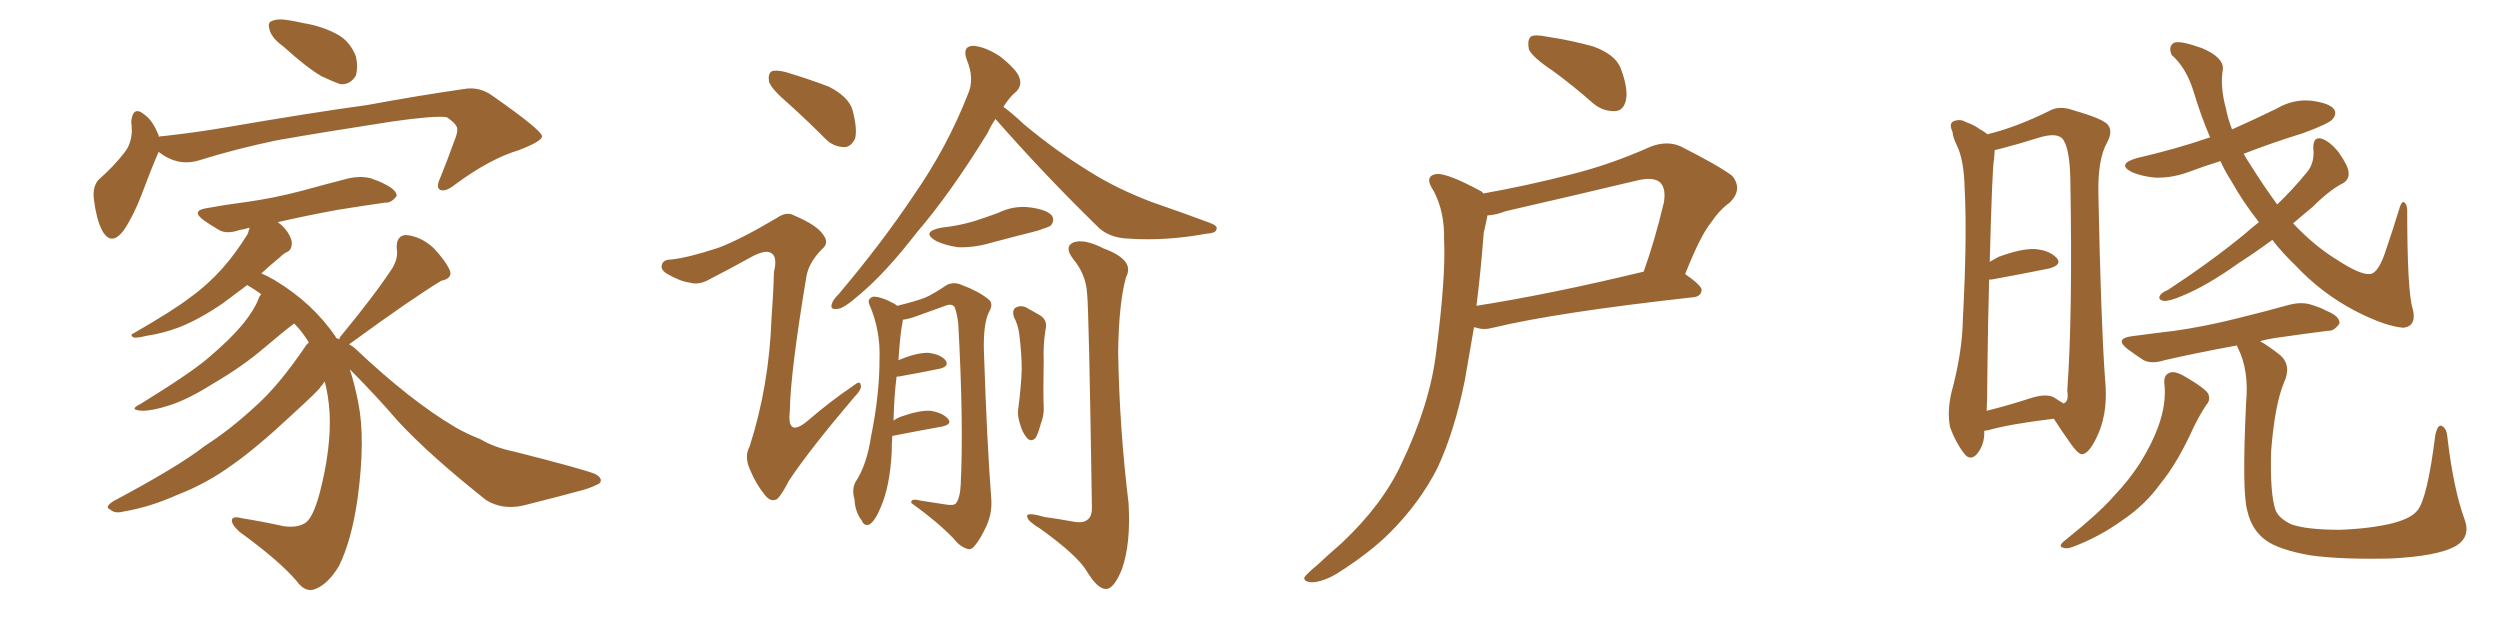 <svg xmlns="http://www.w3.org/2000/svg" xmlns:xlink="http://www.w3.org/1999/xlink" width="600" height="150"><path fill="#996633" padding="10" d="M67.97 11.13L67.97 11.13Q65.33 9.23 64.75 7.32L64.75 7.32Q64.16 5.57 65.04 5.13L65.04 5.13Q66.50 4.39 69.14 4.83L69.14 4.83Q71.04 5.13 72.95 5.57L72.95 5.57Q77.34 6.30 80.86 8.20L80.86 8.20Q83.94 9.81 85.40 13.48L85.40 13.48Q85.99 15.97 85.40 18.16L85.40 18.16Q84.08 20.36 81.74 20.21L81.74 20.21Q79.98 19.63 77.20 18.31L77.20 18.31Q73.83 16.41 67.97 11.13ZM38.09 36.47L38.09 36.47Q37.94 36.62 37.94 36.77L37.94 36.77Q36.33 40.43 33.98 46.73L33.98 46.73Q32.08 51.71 29.74 55.22L29.74 55.22Q26.66 59.33 24.46 55.22L24.46 55.22Q23.14 52.59 22.56 48.05L22.56 48.05Q22.12 44.97 23.58 43.21L23.58 43.21Q27.39 39.84 29.74 36.77L29.74 36.77Q31.49 34.72 31.64 31.49L31.64 31.49Q31.64 30.18 31.49 29.15L31.49 29.15Q31.93 25.20 34.72 27.54L34.72 27.54Q36.62 28.86 38.09 32.52L38.09 32.52Q38.09 32.67 38.09 32.81L38.09 32.81Q38.53 32.67 39.11 32.67L39.11 32.67Q47.17 31.79 54.79 30.47L54.79 30.47Q75.29 26.95 88.18 25.20L88.18 25.20Q100.93 22.85 111.18 21.39L111.18 21.39Q114.99 20.65 118.21 23.00L118.21 23.00Q129.93 31.20 130.08 32.67L130.08 32.67Q130.22 33.84 124.51 36.04L124.51 36.04Q117.63 38.09 109.28 44.24L109.28 44.24Q106.93 46.14 105.62 45.56L105.62 45.56Q104.59 44.97 105.62 42.77L105.62 42.77Q107.52 38.09 108.98 33.98L108.98 33.98Q109.86 31.79 109.72 31.20L109.72 31.20Q110.01 30.03 107.23 28.13L107.23 28.13Q104.44 27.69 94.19 29.15L94.19 29.15Q77.05 31.79 66.36 33.69L66.36 33.69Q56.54 35.74 47.61 38.53L47.61 38.53Q42.63 39.99 38.09 36.47ZM81.45 81.45L81.45 81.45L81.45 81.45Q81.45 81.01 81.88 80.57L81.88 80.57Q90.09 70.61 94.19 64.31L94.19 64.31Q95.65 61.82 95.21 59.62L95.21 59.62Q95.07 56.54 97.41 56.40L97.41 56.40Q100.93 56.69 104.00 59.47L104.00 59.47Q106.93 62.55 107.96 64.89L107.96 64.89Q108.69 66.80 105.91 67.38L105.91 67.38Q98.88 71.63 84.23 82.32L84.23 82.32Q83.94 82.47 83.79 82.62L83.79 82.62Q84.81 83.20 85.40 83.79L85.40 83.79Q98.58 96.24 109.28 102.54L109.28 102.54Q111.77 104.00 115.43 105.47L115.43 105.47Q118.51 107.37 123.49 108.40L123.49 108.40Q140.77 112.79 142.97 113.82L142.97 113.82Q144.87 114.99 143.85 116.02L143.85 116.02Q142.24 116.89 140.33 117.48L140.33 117.48Q134.47 119.09 126.86 121.00L126.86 121.00Q121.00 122.75 116.60 119.97L116.60 119.97Q103.13 109.28 95.65 101.22L95.65 101.22Q90.23 94.92 83.94 88.62L83.94 88.62Q85.11 92.14 85.99 96.68L85.99 96.68Q87.74 105.32 85.84 119.53L85.84 119.53Q84.38 129.79 81.30 135.94L81.30 135.94Q78.52 140.48 75.29 141.50L75.29 141.50Q73.10 142.09 71.19 139.45L71.19 139.45Q67.09 134.62 57.42 127.59L57.42 127.59Q55.52 125.83 55.66 124.80L55.66 124.80Q55.81 123.78 58.01 124.37L58.01 124.37Q63.43 125.24 67.97 126.27L67.97 126.27Q71.19 126.71 72.95 125.68L72.95 125.68Q75 124.80 76.76 118.21L76.76 118.21Q79.54 107.37 79.10 99.02L79.10 99.02Q78.81 94.78 77.93 91.55L77.93 91.55Q77.49 92.29 76.90 92.87L76.90 92.87Q76.90 93.31 70.17 99.46L70.17 99.46Q61.38 107.67 55.66 111.62L55.66 111.62Q49.66 116.02 42.48 118.80L42.48 118.80Q35.89 121.73 29.74 122.75L29.74 122.75Q27.54 123.34 26.51 122.31L26.51 122.31Q24.90 121.73 27.25 120.26L27.25 120.26Q42.92 111.91 49.07 107.08L49.07 107.08Q55.22 103.13 61.08 97.71L61.08 97.71Q66.94 92.58 73.54 82.76L73.54 82.76Q73.97 82.32 74.12 82.18L74.12 82.18Q72.51 79.54 70.61 77.64L70.61 77.64Q68.41 79.25 63.57 83.35L63.57 83.35Q58.30 87.89 51.27 91.99L51.27 91.99Q45.26 95.80 40.72 97.27L40.72 97.27Q36.62 98.58 34.28 98.58L34.28 98.58Q30.62 98.44 33.69 96.97L33.69 96.97Q46.29 89.21 50.39 85.55L50.39 85.55Q55.22 81.45 58.30 77.78L58.30 77.78Q61.08 74.27 61.96 71.92L61.96 71.92Q62.26 71.04 62.70 70.61L62.70 70.61Q61.08 69.43 59.33 68.41L59.33 68.41Q55.81 71.04 53.47 72.80L53.47 72.80Q47.90 76.61 43.07 78.52L43.07 78.52Q39.26 79.98 35.30 80.57L35.30 80.57Q32.96 81.15 32.08 81.01L32.08 81.01Q31.05 80.42 32.08 79.98L32.08 79.98Q41.75 74.41 45.70 71.34L45.70 71.34Q49.80 68.41 53.47 64.31L53.47 64.31Q56.69 60.64 59.47 56.10L59.47 56.10Q59.77 55.22 59.91 54.64L59.91 54.64Q58.45 55.08 57.42 55.22L57.42 55.22Q54.49 56.25 52.59 55.22L52.59 55.22Q50.39 53.91 48.93 52.88L48.93 52.88Q45.70 50.54 49.66 49.95L49.66 49.95Q54.49 49.07 59.03 48.49L59.03 48.49Q65.48 47.61 72.22 45.85L72.22 45.85Q78.08 44.24 83.79 42.77L83.79 42.77Q86.57 42.19 88.92 42.77L88.92 42.77Q91.11 43.51 92.14 44.09L92.14 44.09Q95.21 45.56 95.21 47.02L95.21 47.02Q93.90 48.78 92.43 48.63L92.43 48.63Q87.16 49.37 80.86 50.39L80.86 50.39Q72.95 51.86 66.65 53.32L66.65 53.32Q67.97 54.20 68.99 55.66L68.99 55.66Q70.17 57.42 70.02 58.74L70.02 58.74Q69.87 60.06 68.85 60.50L68.85 60.50Q68.12 60.79 67.09 61.82L67.09 61.82Q64.60 63.87 62.70 65.63L62.70 65.63Q64.16 66.21 65.92 67.24L65.92 67.24Q75.15 72.80 80.57 80.86L80.57 80.86Q80.57 81.01 80.71 81.15L80.71 81.15Q81.30 81.30 81.45 81.45ZM189.11 24.76L189.11 24.76Q185.16 21.39 184.57 19.63L184.57 19.63Q184.28 17.72 185.16 17.14L185.16 17.14Q186.18 16.70 188.53 17.29L188.53 17.29Q193.95 18.90 198.93 20.80L198.93 20.80Q203.76 23.29 204.64 26.51L204.64 26.51Q205.81 31.05 205.22 33.25L205.22 33.25Q204.20 35.30 202.73 35.30L202.73 35.30Q200.10 35.30 198.19 33.40L198.19 33.40Q193.51 28.71 189.11 24.76ZM172.41 59.47L172.41 59.47Q177.54 57.57 186.47 52.29L186.47 52.29Q188.82 50.68 190.58 51.71L190.58 51.71Q196.14 54.05 197.61 56.40L197.61 56.40Q199.07 58.30 197.31 59.77L197.31 59.77Q194.09 62.99 193.51 66.50L193.51 66.50Q189.70 89.36 189.55 98.73L189.55 98.73Q188.82 105.32 194.09 100.78L194.09 100.78Q199.37 96.24 204.79 92.58L204.79 92.58Q206.40 91.26 206.54 92.29L206.54 92.29Q206.98 93.31 205.22 95.07L205.22 95.07Q194.38 107.81 189.40 115.28L189.40 115.28Q187.65 118.65 186.62 119.68L186.62 119.68Q185.16 120.70 183.69 118.95L183.69 118.95Q181.49 116.31 180.03 112.79L180.03 112.79Q178.56 109.57 179.88 107.23L179.88 107.23Q184.57 92.72 185.16 76.46L185.16 76.46Q185.60 70.75 185.74 65.33L185.74 65.33Q186.62 61.67 185.16 60.79L185.16 60.79Q183.84 59.77 180.32 61.67L180.32 61.67Q175.05 64.60 169.63 67.38L169.63 67.38Q167.43 68.41 165.53 67.82L165.53 67.82Q163.18 67.53 159.96 65.63L159.96 65.63Q158.35 64.60 158.94 63.28L158.94 63.28Q159.38 62.26 161.28 62.26L161.28 62.26Q165.23 61.82 172.41 59.47ZM238.92 28.56L238.92 28.56Q237.89 30.03 237.01 31.93L237.01 31.93Q228.08 46.44 220.02 55.81L220.02 55.81Q212.55 65.48 206.25 70.75L206.25 70.75Q202.59 73.97 201.12 74.12L201.12 74.12Q199.07 74.41 199.66 72.95L199.66 72.95Q199.80 72.07 201.27 70.61L201.27 70.61Q211.67 58.30 219.29 46.88L219.29 46.88Q227.34 35.30 232.32 22.56L232.32 22.56Q233.94 18.90 232.03 14.36L232.03 14.36Q230.86 11.13 233.50 10.99L233.50 10.99Q236.28 11.13 239.94 13.48L239.94 13.48Q244.04 16.70 244.63 18.60L244.63 18.60Q245.36 20.51 243.90 21.97L243.90 21.97Q242.29 23.29 240.82 25.63L240.82 25.63Q243.02 27.25 245.80 29.88L245.80 29.88Q253.56 36.33 261.47 41.16L261.47 41.16Q267.92 45.26 276.42 48.49L276.42 48.49Q284.03 51.12 290.33 53.47L290.33 53.47Q292.38 54.20 291.94 55.08L291.94 55.08Q291.80 55.96 289.45 56.10L289.45 56.10Q279.93 57.86 271.00 57.28L271.00 57.28Q265.87 57.13 263.09 54.05L263.09 54.05Q250.49 41.75 238.92 28.56ZM225.88 54.64L225.88 54.64Q229.98 54.20 233.50 53.17L233.50 53.17Q236.72 52.15 239.50 51.12L239.50 51.12Q243.31 49.22 247.41 49.80L247.41 49.80Q251.51 50.39 252.54 51.86L252.54 51.86Q253.13 53.17 252.10 54.20L252.10 54.20Q251.66 54.49 249.02 55.37L249.02 55.37Q243.16 56.84 237.74 58.30L237.74 58.30Q233.79 59.47 229.83 59.33L229.83 59.33Q226.90 58.89 224.71 57.86L224.71 57.86Q220.90 55.66 225.88 54.64ZM214.16 104.59L214.16 104.59Q214.01 106.64 214.01 108.54L214.01 108.54Q213.57 116.75 211.38 121.73L211.38 121.73Q210.06 124.95 208.74 125.83L208.74 125.83Q207.42 126.42 206.84 124.95L206.84 124.95Q205.22 122.90 205.08 119.82L205.08 119.82Q204.35 117.48 205.37 115.58L205.37 115.58Q208.01 111.62 209.03 104.88L209.03 104.88Q211.08 94.78 211.08 86.43L211.08 86.43Q211.38 79.25 208.59 72.95L208.59 72.95Q208.15 71.63 209.62 71.19L209.62 71.19Q211.52 71.19 214.75 72.95L214.75 72.95Q215.19 73.24 215.33 73.39L215.33 73.39Q219.58 72.36 221.92 71.48L221.92 71.48Q223.97 70.61 227.20 68.41L227.20 68.41Q228.96 67.53 230.86 68.41L230.86 68.41Q234.81 69.87 237.16 71.78L237.16 71.78Q238.62 72.80 237.30 75L237.30 75Q235.99 77.78 236.13 84.08L236.13 84.08Q236.87 106.20 237.89 119.53L237.89 119.53Q238.18 122.90 236.87 125.98L236.87 125.98Q235.25 129.49 233.94 130.96L233.94 130.96Q233.06 132.13 232.03 131.69L232.03 131.69Q230.27 131.10 228.81 129.20L228.81 129.20Q225 125.24 218.70 120.70L218.70 120.70Q218.55 119.53 220.75 120.12L220.75 120.12Q223.68 120.56 226.46 121.00L226.46 121.00Q228.81 121.44 229.39 120.85L229.39 120.85Q230.42 119.53 230.57 116.31L230.57 116.31Q231.30 101.51 229.98 77.64L229.98 77.64Q229.69 75.15 229.10 73.68L229.10 73.68Q228.37 72.66 226.46 73.54L226.46 73.54Q222.80 74.85 219.14 76.17L219.14 76.17Q217.68 76.61 216.65 76.76L216.65 76.76Q216.65 77.05 216.65 77.20L216.65 77.20Q216.06 79.69 215.63 86.43L215.63 86.43Q219.87 84.67 222.66 84.67L222.66 84.67Q225.59 84.96 226.90 86.43L226.90 86.43Q227.93 87.89 225.59 88.48L225.59 88.48Q221.34 89.36 215.63 90.38L215.63 90.38Q215.33 90.38 215.19 90.38L215.19 90.38Q214.60 94.78 214.45 100.93L214.45 100.93Q215.04 100.49 216.06 100.05L216.06 100.05Q220.61 98.44 223.24 98.58L223.24 98.58Q226.17 99.02 227.49 100.49L227.49 100.49Q228.66 101.81 226.03 102.39L226.03 102.39Q221.04 103.27 214.31 104.59L214.31 104.59Q214.31 104.59 214.16 104.59ZM243.31 76.03L243.31 76.03Q242.87 74.41 243.75 73.83L243.75 73.83Q244.78 73.24 246.09 73.68L246.09 73.68Q247.71 74.56 249.46 75.59L249.46 75.59Q251.51 76.76 250.93 79.10L250.93 79.10Q250.34 82.76 250.49 86.28L250.49 86.28Q250.34 94.78 250.49 97.56L250.49 97.56Q250.63 99.61 249.76 101.81L249.76 101.81Q249.17 104.00 248.58 105.03L248.58 105.03Q247.56 106.20 246.53 105.18L246.53 105.18Q245.36 103.86 244.78 101.66L244.78 101.66Q244.19 99.90 244.34 98.44L244.34 98.44Q245.07 92.87 245.21 88.77L245.21 88.77Q245.21 84.81 244.63 80.27L244.63 80.27Q244.34 77.93 243.31 76.03ZM260.89 70.31L260.89 70.31L260.89 70.31Q260.60 65.77 257.52 62.11L257.52 62.11Q255.32 59.18 257.67 58.15L257.67 58.15Q260.30 57.28 264.84 59.62L264.84 59.62Q272.46 62.40 270.26 66.50L270.26 66.50Q268.51 72.66 268.36 84.52L268.36 84.52Q268.65 102.69 270.85 120.70L270.85 120.70Q271.44 130.52 269.24 136.67L269.24 136.67Q267.33 141.36 265.43 141.36L265.43 141.36Q263.38 141.36 260.74 136.96L260.74 136.96Q258.40 133.15 249.61 126.86L249.61 126.86Q246.68 125.10 246.53 124.07L246.53 124.07Q246.09 122.75 250.63 124.07L250.63 124.07Q253.86 124.51 257.08 125.10L257.08 125.10Q259.86 125.68 260.89 124.80L260.89 124.80Q262.06 124.07 262.06 121.88L262.06 121.88Q261.33 73.54 260.89 70.31ZM372.66 16.99L372.66 16.99Q367.82 13.77 366.94 11.87L366.94 11.87Q366.50 9.67 367.38 8.79L367.38 8.79Q368.41 8.20 371.19 8.79L371.19 8.79Q377.05 9.67 382.32 11.13L382.32 11.13Q387.60 13.04 388.92 16.26L388.92 16.26Q390.82 21.24 390.23 24.02L390.23 24.02Q389.65 26.51 387.74 26.66L387.74 26.66Q384.81 26.81 382.47 24.90L382.47 24.90Q377.49 20.51 372.66 16.99ZM355.96 46.44L355.96 46.44Q366.65 44.53 376.90 41.89L376.90 41.89Q386.43 39.55 396.24 35.16L396.24 35.16Q400.20 33.69 403.42 35.16L403.42 35.16Q412.65 39.84 415.72 42.19L415.72 42.19Q418.36 45.41 415.14 48.63L415.14 48.63Q412.79 50.24 410.60 53.47L410.60 53.47Q408.11 56.54 404.44 65.77L404.44 65.77Q408.40 68.55 408.40 69.58L408.40 69.58Q408.25 71.19 406.35 71.34L406.35 71.34Q373.39 75 358.30 78.66L358.30 78.66Q356.10 79.25 354.35 78.66L354.35 78.66Q353.91 78.52 353.76 78.52L353.76 78.52Q352.59 85.40 351.56 91.26L351.56 91.26Q349.07 103.56 344.97 112.35L344.97 112.35Q340.72 120.70 333.54 127.88L333.54 127.88Q328.71 132.71 320.80 137.70L320.80 137.70Q317.29 139.75 314.65 139.75L314.65 139.75Q312.89 139.60 313.04 138.57L313.04 138.57Q313.77 137.55 316.11 135.64L316.11 135.64Q318.75 133.15 321.97 130.37L321.97 130.37Q331.79 121.14 336.33 111.33L336.33 111.33Q343.21 96.97 344.68 84.52L344.68 84.52Q347.02 66.36 346.58 57.57L346.58 57.57Q346.73 50.83 344.09 45.85L344.09 45.85Q341.60 42.19 344.82 41.75L344.82 41.75Q347.46 41.60 355.08 45.70L355.08 45.70Q355.81 46.00 355.96 46.44ZM356.10 55.81L356.10 55.81L356.10 55.81Q355.37 65.33 354.35 73.39L354.35 73.39Q372.07 70.61 394.48 65.19L394.48 65.19Q397.12 57.86 399.32 48.63L399.32 48.63Q399.90 45.26 398.44 43.80L398.44 43.80Q396.83 42.33 392.72 43.36L392.72 43.36Q377.34 47.02 361.38 50.68L361.38 50.68Q359.18 51.56 356.98 51.71L356.98 51.71Q356.69 53.47 356.10 55.81ZM545.36 57.57L545.36 57.57Q540.97 60.79 537.30 63.13L537.30 63.13Q529.69 68.55 523.97 70.90L523.97 70.90Q520.61 72.36 519.29 72.22L519.29 72.22Q517.82 71.92 518.41 70.90L518.41 70.90Q518.85 70.17 520.31 69.58L520.31 69.58Q530.57 62.84 538.62 56.25L538.62 56.25Q540.23 54.79 542.14 53.32L542.14 53.32Q538.33 48.49 535.55 43.51L535.55 43.51Q533.94 41.02 532.91 38.67L532.91 38.67Q529.10 39.84 525.59 41.16L525.59 41.16Q521.34 42.77 517.24 42.63L517.24 42.63Q514.01 42.33 511.67 41.31L511.67 41.31Q507.86 39.40 512.84 37.94L512.84 37.94Q522.36 35.74 530.42 32.96L530.42 32.96Q528.22 27.83 526.46 21.97L526.46 21.97Q524.71 16.26 521.19 13.18L521.19 13.18Q520.31 11.13 521.78 10.25L521.78 10.25Q523.24 9.67 528.52 11.57L528.52 11.57Q533.64 13.77 533.50 16.55L533.50 16.55Q532.76 20.65 534.23 26.07L534.23 26.07Q534.67 28.42 535.69 31.05L535.69 31.05Q540.97 28.71 546.39 26.07L546.39 26.07Q550.34 23.73 554.74 24.17L554.74 24.17Q559.13 24.76 560.16 26.22L560.16 26.22Q560.89 27.25 559.86 28.56L559.86 28.56Q559.13 29.59 552.83 31.93L552.83 31.93Q545.21 34.28 538.48 36.91L538.48 36.91Q539.21 38.23 540.09 39.55L540.09 39.55Q543.31 44.68 546.53 49.07L546.53 49.07Q550.34 45.41 553.56 41.46L553.56 41.46Q555.62 39.11 555.18 35.45L555.18 35.45Q555.18 32.81 557.08 33.25L557.08 33.25Q559.13 33.84 561.33 36.62L561.33 36.62Q563.67 39.99 563.67 41.46L563.67 41.46Q563.82 43.07 562.35 43.95L562.35 43.95Q559.13 45.56 555.03 49.66L555.03 49.66Q552.54 51.71 550.34 53.61L550.34 53.61Q555.47 59.03 560.74 62.26L560.74 62.26Q566.31 65.92 568.65 65.77L568.65 65.77Q570.85 65.77 572.75 59.62L572.75 59.62Q574.37 54.93 575.83 50.10L575.83 50.10Q576.27 48.49 576.86 48.49L576.86 48.49Q577.59 48.78 577.73 50.24L577.73 50.24Q577.73 70.02 579.05 74.12L579.05 74.12Q580.08 78.22 576.86 78.66L576.86 78.66Q572.61 78.37 565.43 74.71L565.43 74.71Q557.23 70.46 550.93 63.72L550.93 63.72Q547.71 60.64 545.36 57.57ZM519.43 91.85L519.43 91.85Q519.29 89.79 521.04 89.36L521.04 89.36Q522.36 89.06 525.15 90.82L525.15 90.82Q529.10 93.16 529.98 94.48L529.98 94.48Q530.57 96.09 529.54 97.12L529.54 97.12Q527.93 99.61 526.61 102.25L526.61 102.25Q522.66 111.04 518.55 116.02L518.55 116.02Q514.89 121.14 509.47 124.80L509.47 124.80Q503.76 128.91 497.46 131.25L497.46 131.25Q496.00 131.84 494.97 131.40L494.97 131.40Q494.09 131.10 495.12 130.08L495.12 130.08Q503.91 123.05 507.42 118.95L507.42 118.95Q510.94 115.28 513.57 111.18L513.57 111.18Q516.50 106.49 517.97 102.39L517.97 102.39Q520.02 96.83 519.43 91.85ZM542.43 81.88L542.43 81.88Q544.48 83.06 547.27 85.25L547.27 85.25Q550.05 87.74 548.14 91.85L548.14 91.85Q545.95 97.12 545.07 108.25L545.07 108.25Q544.78 118.36 546.09 122.31L546.09 122.31Q546.83 124.37 549.90 125.83L549.90 125.83Q553.56 127.15 561.62 127.15L561.62 127.15Q569.09 126.86 574.37 125.54L574.37 125.54Q578.76 124.37 580.22 122.46L580.22 122.46Q582.57 119.53 584.47 104.44L584.47 104.44Q585.06 101.66 586.08 102.25L586.08 102.25Q587.26 102.83 587.40 105.18L587.40 105.18Q588.87 117.48 591.50 124.66L591.50 124.66Q593.12 129.05 589.01 131.25L589.01 131.25Q584.77 133.45 574.07 134.03L574.07 134.03Q562.21 134.33 554.59 133.30L554.59 133.30Q546.97 131.98 543.75 129.64L543.75 129.64Q540.38 127.15 539.36 122.61L539.36 122.61Q538.04 118.21 539.06 96.68L539.06 96.68Q539.79 88.92 537.16 83.64L537.16 83.64Q536.87 83.06 536.87 82.91L536.87 82.91Q527.20 84.67 519.58 86.43L519.58 86.43Q516.36 87.45 514.45 86.43L514.45 86.43Q512.40 85.11 510.64 83.79L510.64 83.79Q507.42 81.30 511.52 80.71L511.52 80.71Q516.94 79.98 521.92 79.39L521.92 79.39Q529.10 78.37 536.72 76.46L536.72 76.46Q543.31 74.85 549.61 73.10L549.61 73.10Q552.69 72.36 555.03 73.24L555.03 73.24Q557.37 73.97 558.25 74.56L558.25 74.56Q561.62 75.88 561.47 77.64L561.47 77.64Q560.16 79.54 558.69 79.39L558.69 79.39Q552.83 80.13 545.80 81.15L545.80 81.15Q543.90 81.45 542.43 81.88ZM476.22 103.42L476.22 103.42Q476.37 106.64 474.46 108.98L474.46 108.98Q472.85 110.74 471.39 108.84L471.39 108.84Q469.34 106.20 468.02 102.54L468.02 102.54Q467.29 98.88 468.31 94.34L468.31 94.34Q470.95 84.67 471.09 76.61L471.09 76.61Q472.12 56.98 471.53 45.56L471.53 45.56Q471.39 38.38 469.63 34.86L469.63 34.86Q468.75 33.11 468.60 31.64L468.60 31.64Q467.72 29.74 468.75 29.15L468.75 29.15Q470.36 28.42 471.83 29.30L471.83 29.30Q473.88 30.03 475.20 31.05L475.20 31.05Q476.37 31.64 476.95 32.23L476.95 32.23Q483.69 30.62 491.75 26.66L491.75 26.66Q494.24 25.20 497.75 26.51L497.75 26.51Q504.93 28.56 505.96 30.03L505.96 30.03Q507.13 31.64 505.66 34.28L505.66 34.28Q503.47 38.23 503.61 46.29L503.61 46.29Q504.20 76.90 505.22 91.11L505.22 91.11Q505.96 98.29 503.76 103.71L503.76 103.71Q501.71 108.54 499.95 108.98L499.95 108.98Q498.93 109.42 496.58 105.91L496.58 105.91Q494.68 103.27 492.92 100.49L492.92 100.49Q482.08 101.81 477.10 103.27L477.10 103.27Q476.66 103.27 476.22 103.42ZM492.92 95.36L492.92 95.36L492.92 95.36Q494.24 96.24 495.26 96.83L495.26 96.83Q496.58 96.39 496.14 93.75L496.14 93.75Q497.46 75.73 496.88 43.07L496.88 43.07Q496.73 35.01 494.82 33.11L494.82 33.11Q493.21 31.79 489.11 33.11L489.11 33.11Q484.42 34.57 480.47 35.60L480.47 35.60Q479.30 35.89 478.71 36.04L478.71 36.04Q478.71 36.91 478.56 38.23L478.56 38.23Q478.13 40.28 477.54 62.84L477.54 62.84Q478.56 62.26 479.59 61.67L479.59 61.67Q485.16 59.62 488.38 59.77L488.38 59.77Q491.89 60.06 493.65 61.96L493.65 61.96Q494.97 63.57 491.75 64.45L491.75 64.45Q485.89 65.63 477.98 67.09L477.98 67.09Q477.54 67.09 477.39 67.09L477.39 67.09Q477.10 77.34 476.95 91.11L476.95 91.11Q476.95 95.36 476.81 98.58L476.81 98.58Q481.64 97.41 487.06 95.65L487.06 95.65Q491.02 94.34 492.92 95.36Z"/></svg>